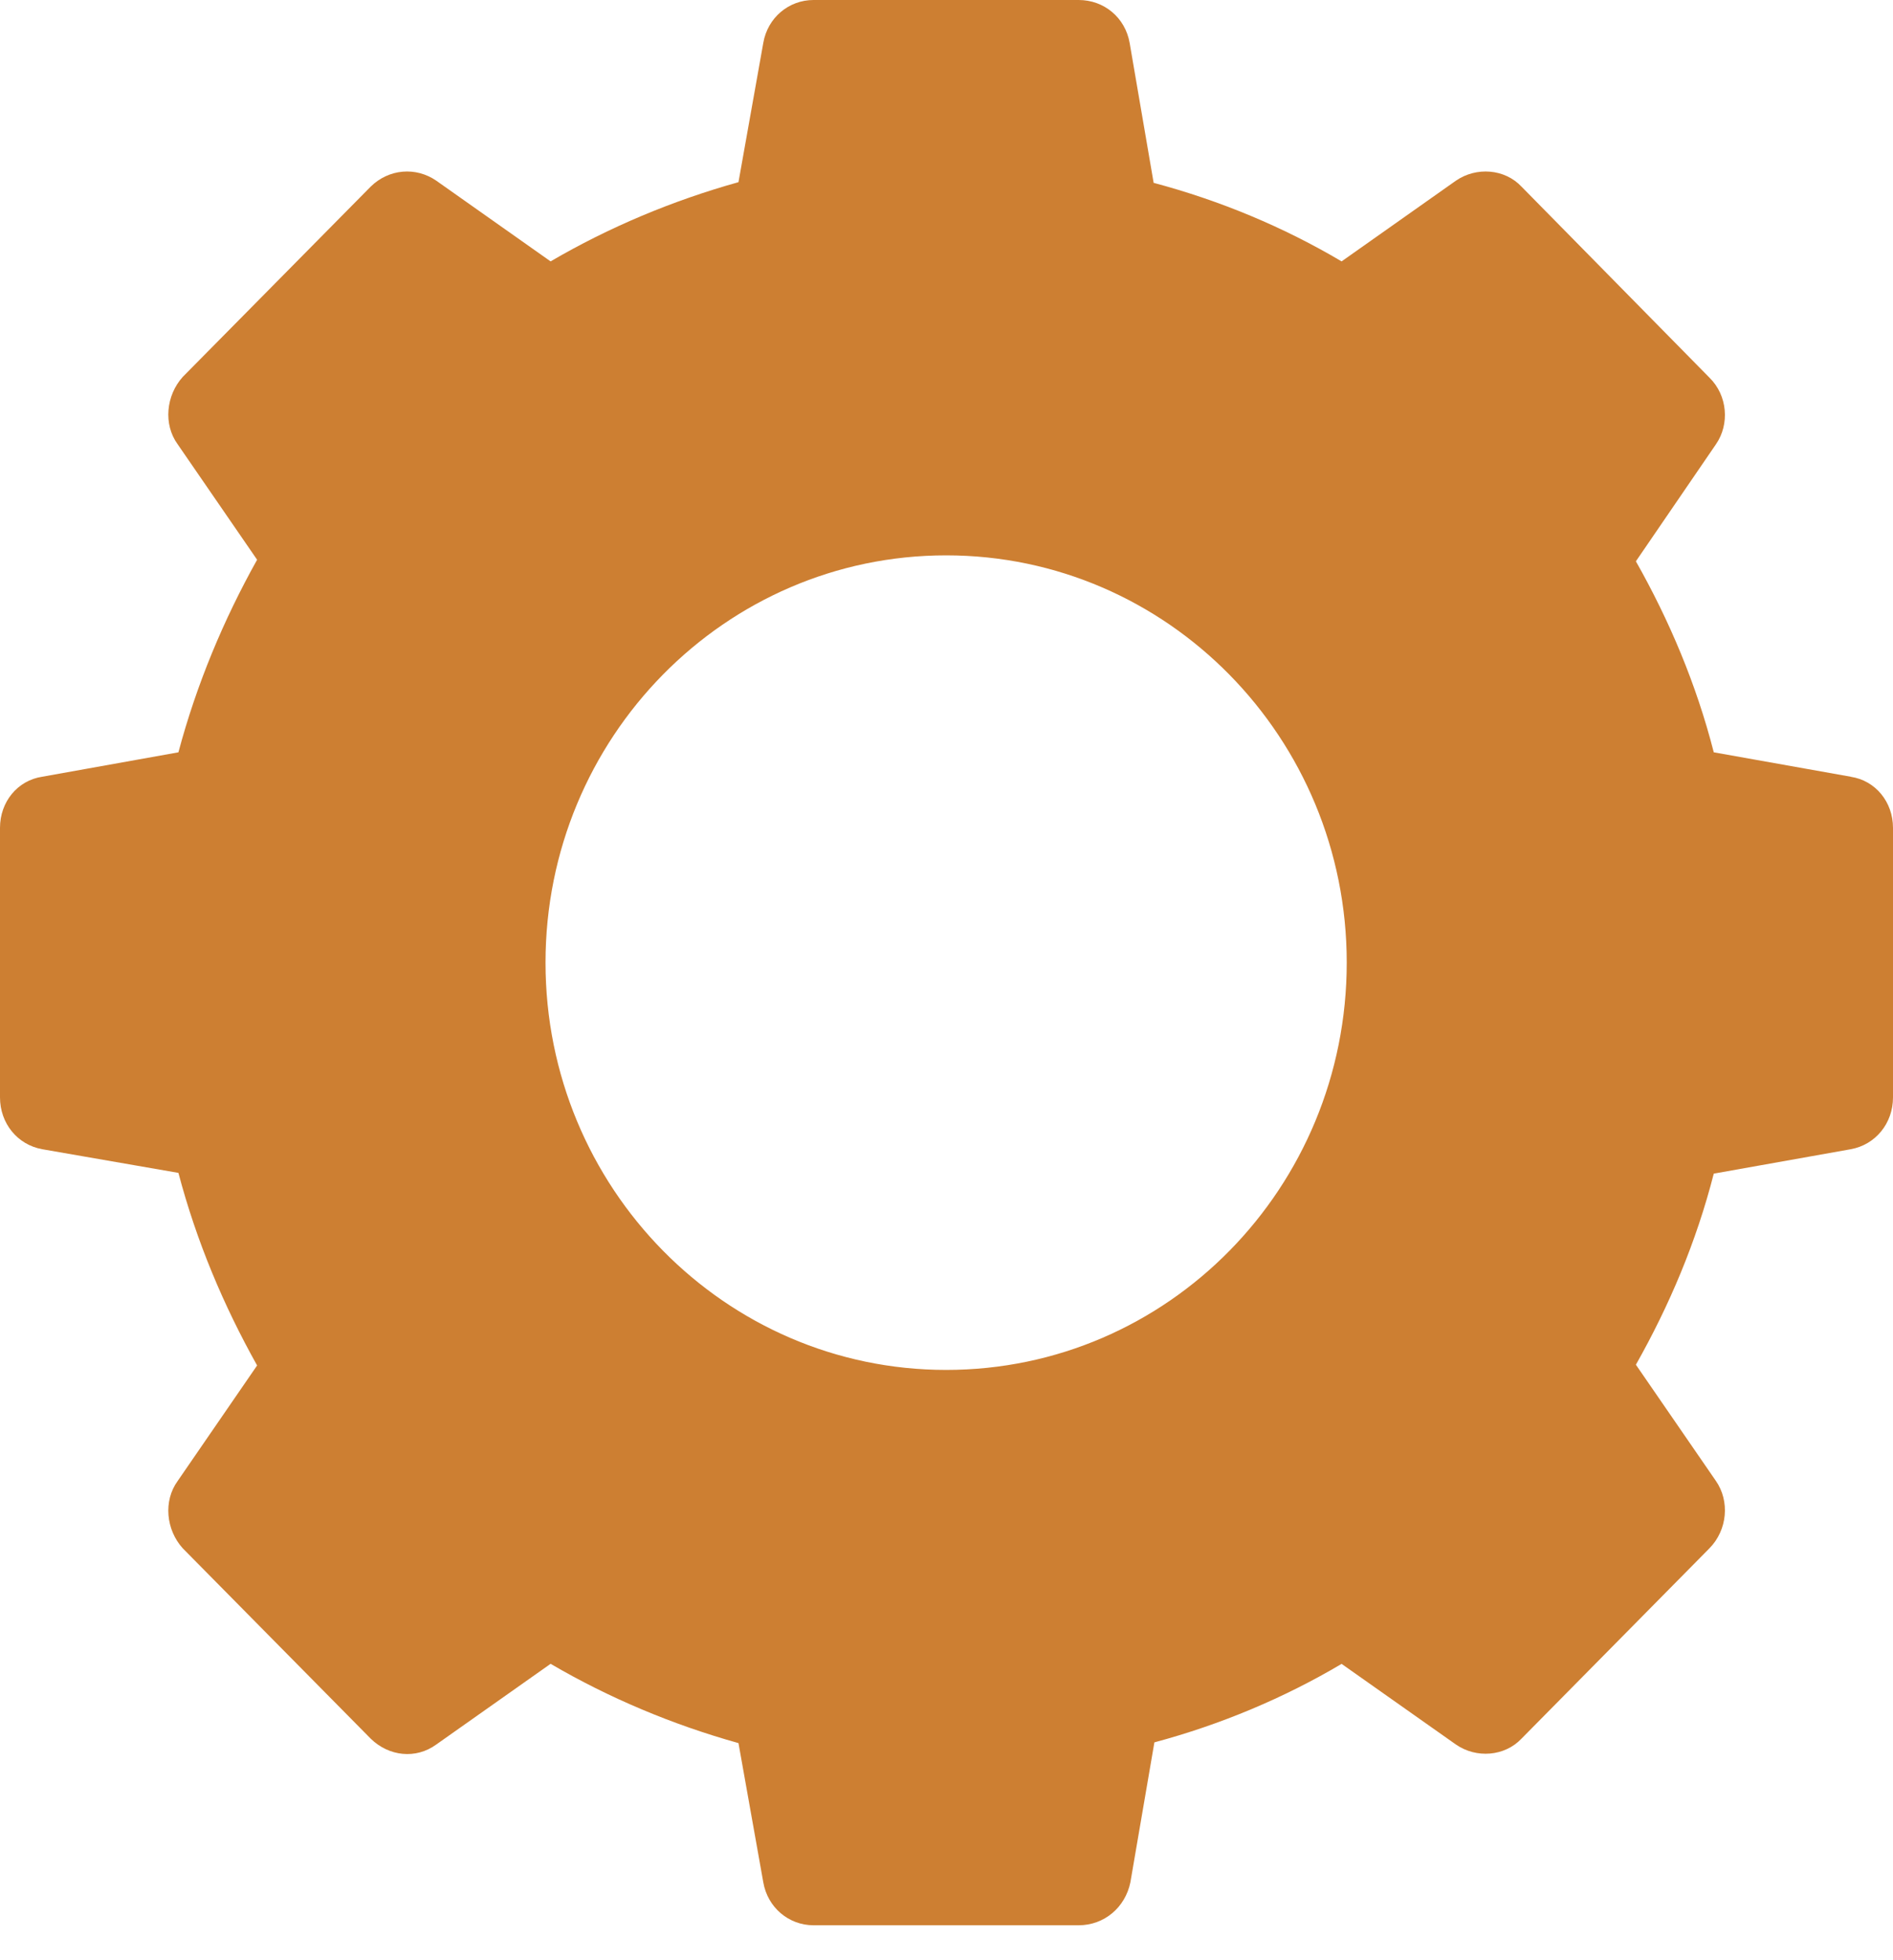 <svg width="28" height="29" viewBox="0 0 28 29" fill="none" xmlns="http://www.w3.org/2000/svg">
<g clip-path="url(#clip0_58_330)">
<path d="M27.375 11.491L25.349 11.13C25.091 10.122 24.692 9.18 24.197 8.304L25.381 6.573C25.586 6.277 25.554 5.85 25.284 5.586L22.505 2.761C22.257 2.497 21.837 2.465 21.535 2.673L19.844 3.867C18.993 3.363 18.055 2.969 17.064 2.705L16.709 0.635C16.644 0.262 16.332 -0 15.955 -0H12.033C11.667 -0 11.354 0.262 11.29 0.635L10.923 2.695C9.943 2.969 9.006 3.363 8.144 3.867L6.453 2.673C6.151 2.465 5.752 2.497 5.483 2.761L2.703 5.576C2.456 5.85 2.413 6.277 2.628 6.573L3.803 8.281C3.307 9.169 2.908 10.122 2.639 11.13L0.625 11.491C0.258 11.546 -0 11.864 -0 12.247V16.235C-0 16.619 0.258 16.936 0.625 17.002L2.639 17.352C2.908 18.371 3.307 19.314 3.803 20.201L2.628 21.91C2.413 22.206 2.456 22.633 2.703 22.906L5.483 25.722C5.752 25.985 6.151 26.029 6.453 25.809L8.144 24.615C9.006 25.119 9.943 25.514 10.923 25.788L11.29 27.847C11.354 28.22 11.667 28.483 12.033 28.483H15.955C16.332 28.483 16.644 28.22 16.72 27.847L17.075 25.777C18.056 25.514 18.993 25.12 19.844 24.616L21.535 25.809C21.837 26.018 22.257 25.985 22.505 25.722L25.284 22.907C25.554 22.633 25.586 22.206 25.381 21.91L24.197 20.19C24.692 19.314 25.091 18.372 25.349 17.363L27.375 17.002C27.741 16.936 28 16.619 28 16.235V12.248C28 11.865 27.741 11.547 27.375 11.492V11.491ZM13.995 20.267C10.723 20.267 8.069 17.568 8.069 14.241C8.069 10.915 10.723 8.216 13.995 8.216C17.266 8.216 19.92 10.914 19.92 14.241C19.92 17.569 17.276 20.267 13.995 20.267Z" fill="#CD7F32"/>
</g>
<defs>
<clipPath id="clip0_58_330">
<rect width="28" height="28.483" fill="white"/>
</clipPath>
</defs>
</svg>
